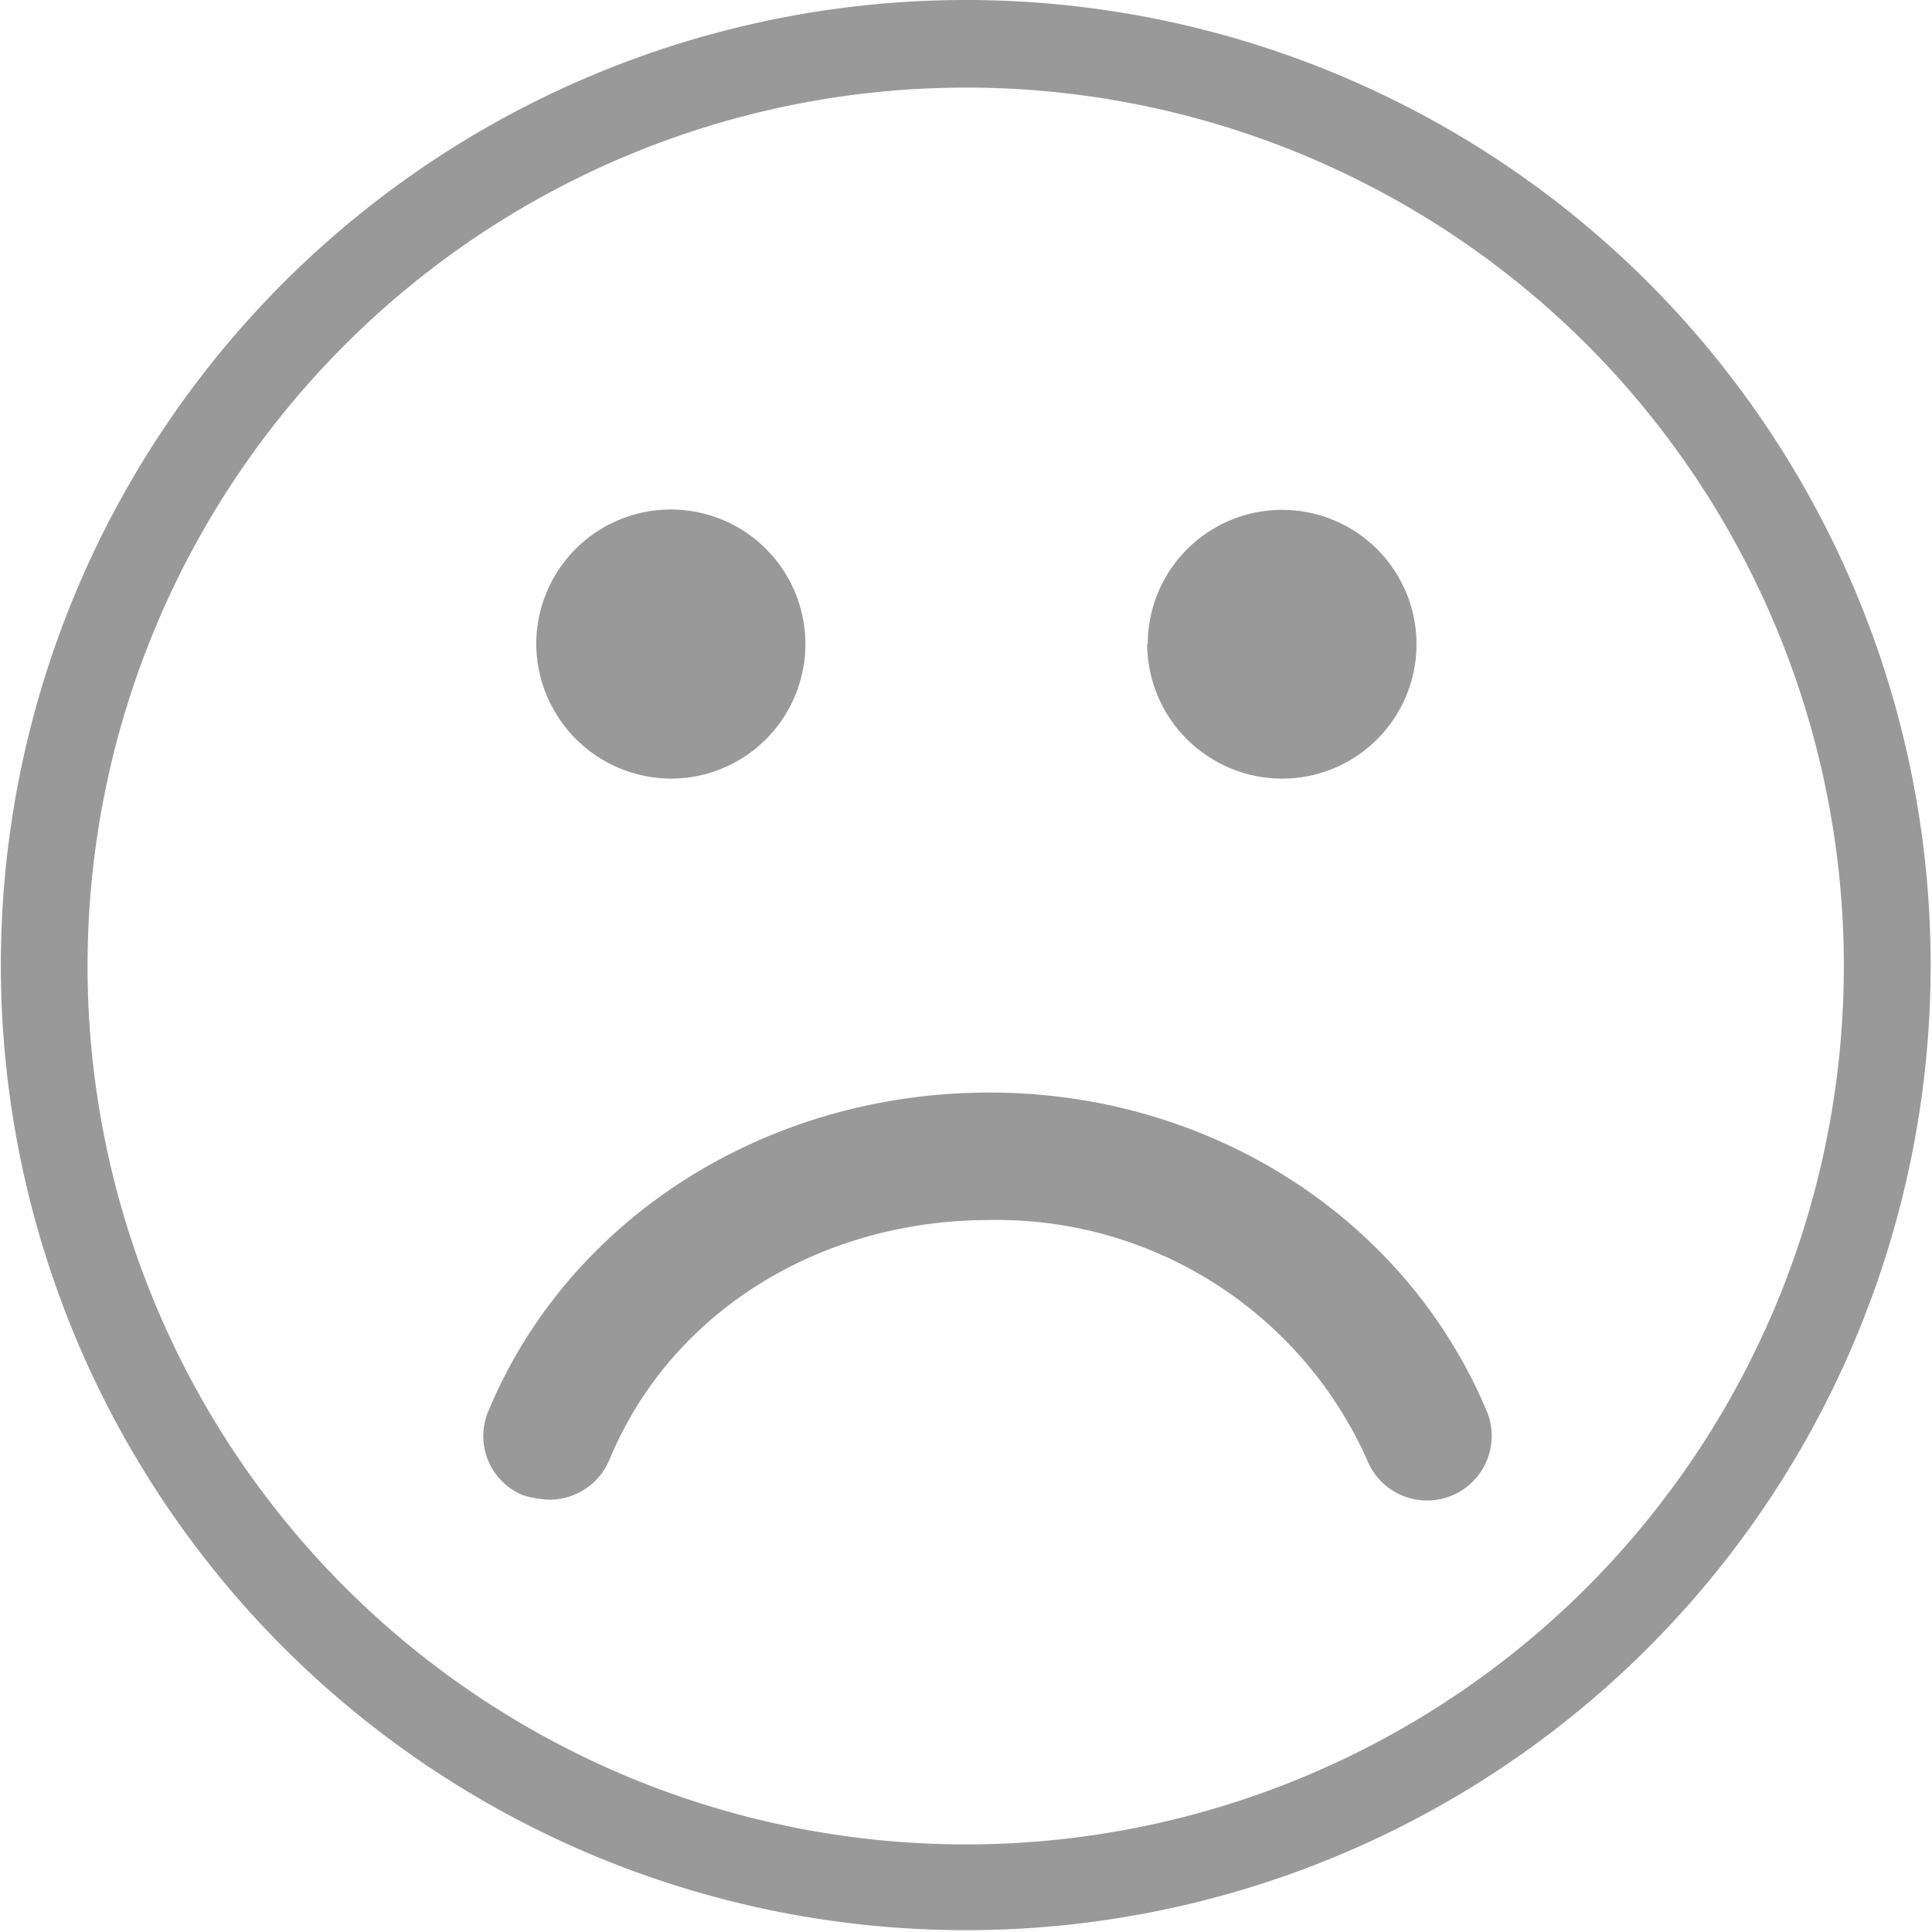 <svg id="Capa_1" data-name="Capa 1" xmlns="http://www.w3.org/2000/svg" viewBox="0 0 106.1 106.1"><defs><style>.cls-1{fill:#999;}</style></defs><path class="cls-1" d="M90.5,15.5a53,53,0,1,0,0,75A53.05,53.05,0,0,0,90.5,15.5ZM87.16,87.16a48.24,48.24,0,1,1,0-68.22A48.31,48.31,0,0,1,87.16,87.16ZM-80.51,35.54a7.4,7.4,0,0,1,7.36-7.36,7.39,7.39,0,0,1,7.36,7.36,7.39,7.39,0,0,1-7.36,7.36A7.4,7.4,0,0,1-80.51,35.54Zm33.48,0a7.39,7.39,0,0,1,7.36-7.36,7.4,7.4,0,0,1,7.36,7.36,7.4,7.4,0,0,1-7.36,7.36A7.39,7.39,0,0,1-47,35.54ZM-29.7,65.69c-8.75,22.9-46.09,22.61-54.6-.12-1.74-4.27,4.72-6.89,6.53-2.73,6.47,17.1,34.82,17.18,41.42,0C-34.51,58.59-27.88,61.4-29.7,65.69ZM81.6,77.38a3.55,3.55,0,1,1-6.55,2.73A22.27,22.27,0,0,0,54.34,67c-9.41,0-17.51,5.12-20.84,13.09a3.58,3.58,0,0,1-3.33,2.27,5.86,5.86,0,0,1-1.43-.24,3.51,3.51,0,0,1-1.91-4.65C31.24,66.9,42.07,60,54.34,60,66.36,60,77.08,66.78,81.6,77.38Zm-52.15-42a7.39,7.39,0,1,1,7.38,7.38A7.43,7.43,0,0,1,29.45,35.35Zm33.58,0a7.38,7.38,0,1,1,7.38,7.38A7.42,7.42,0,0,1,63,35.35Z"/></svg>